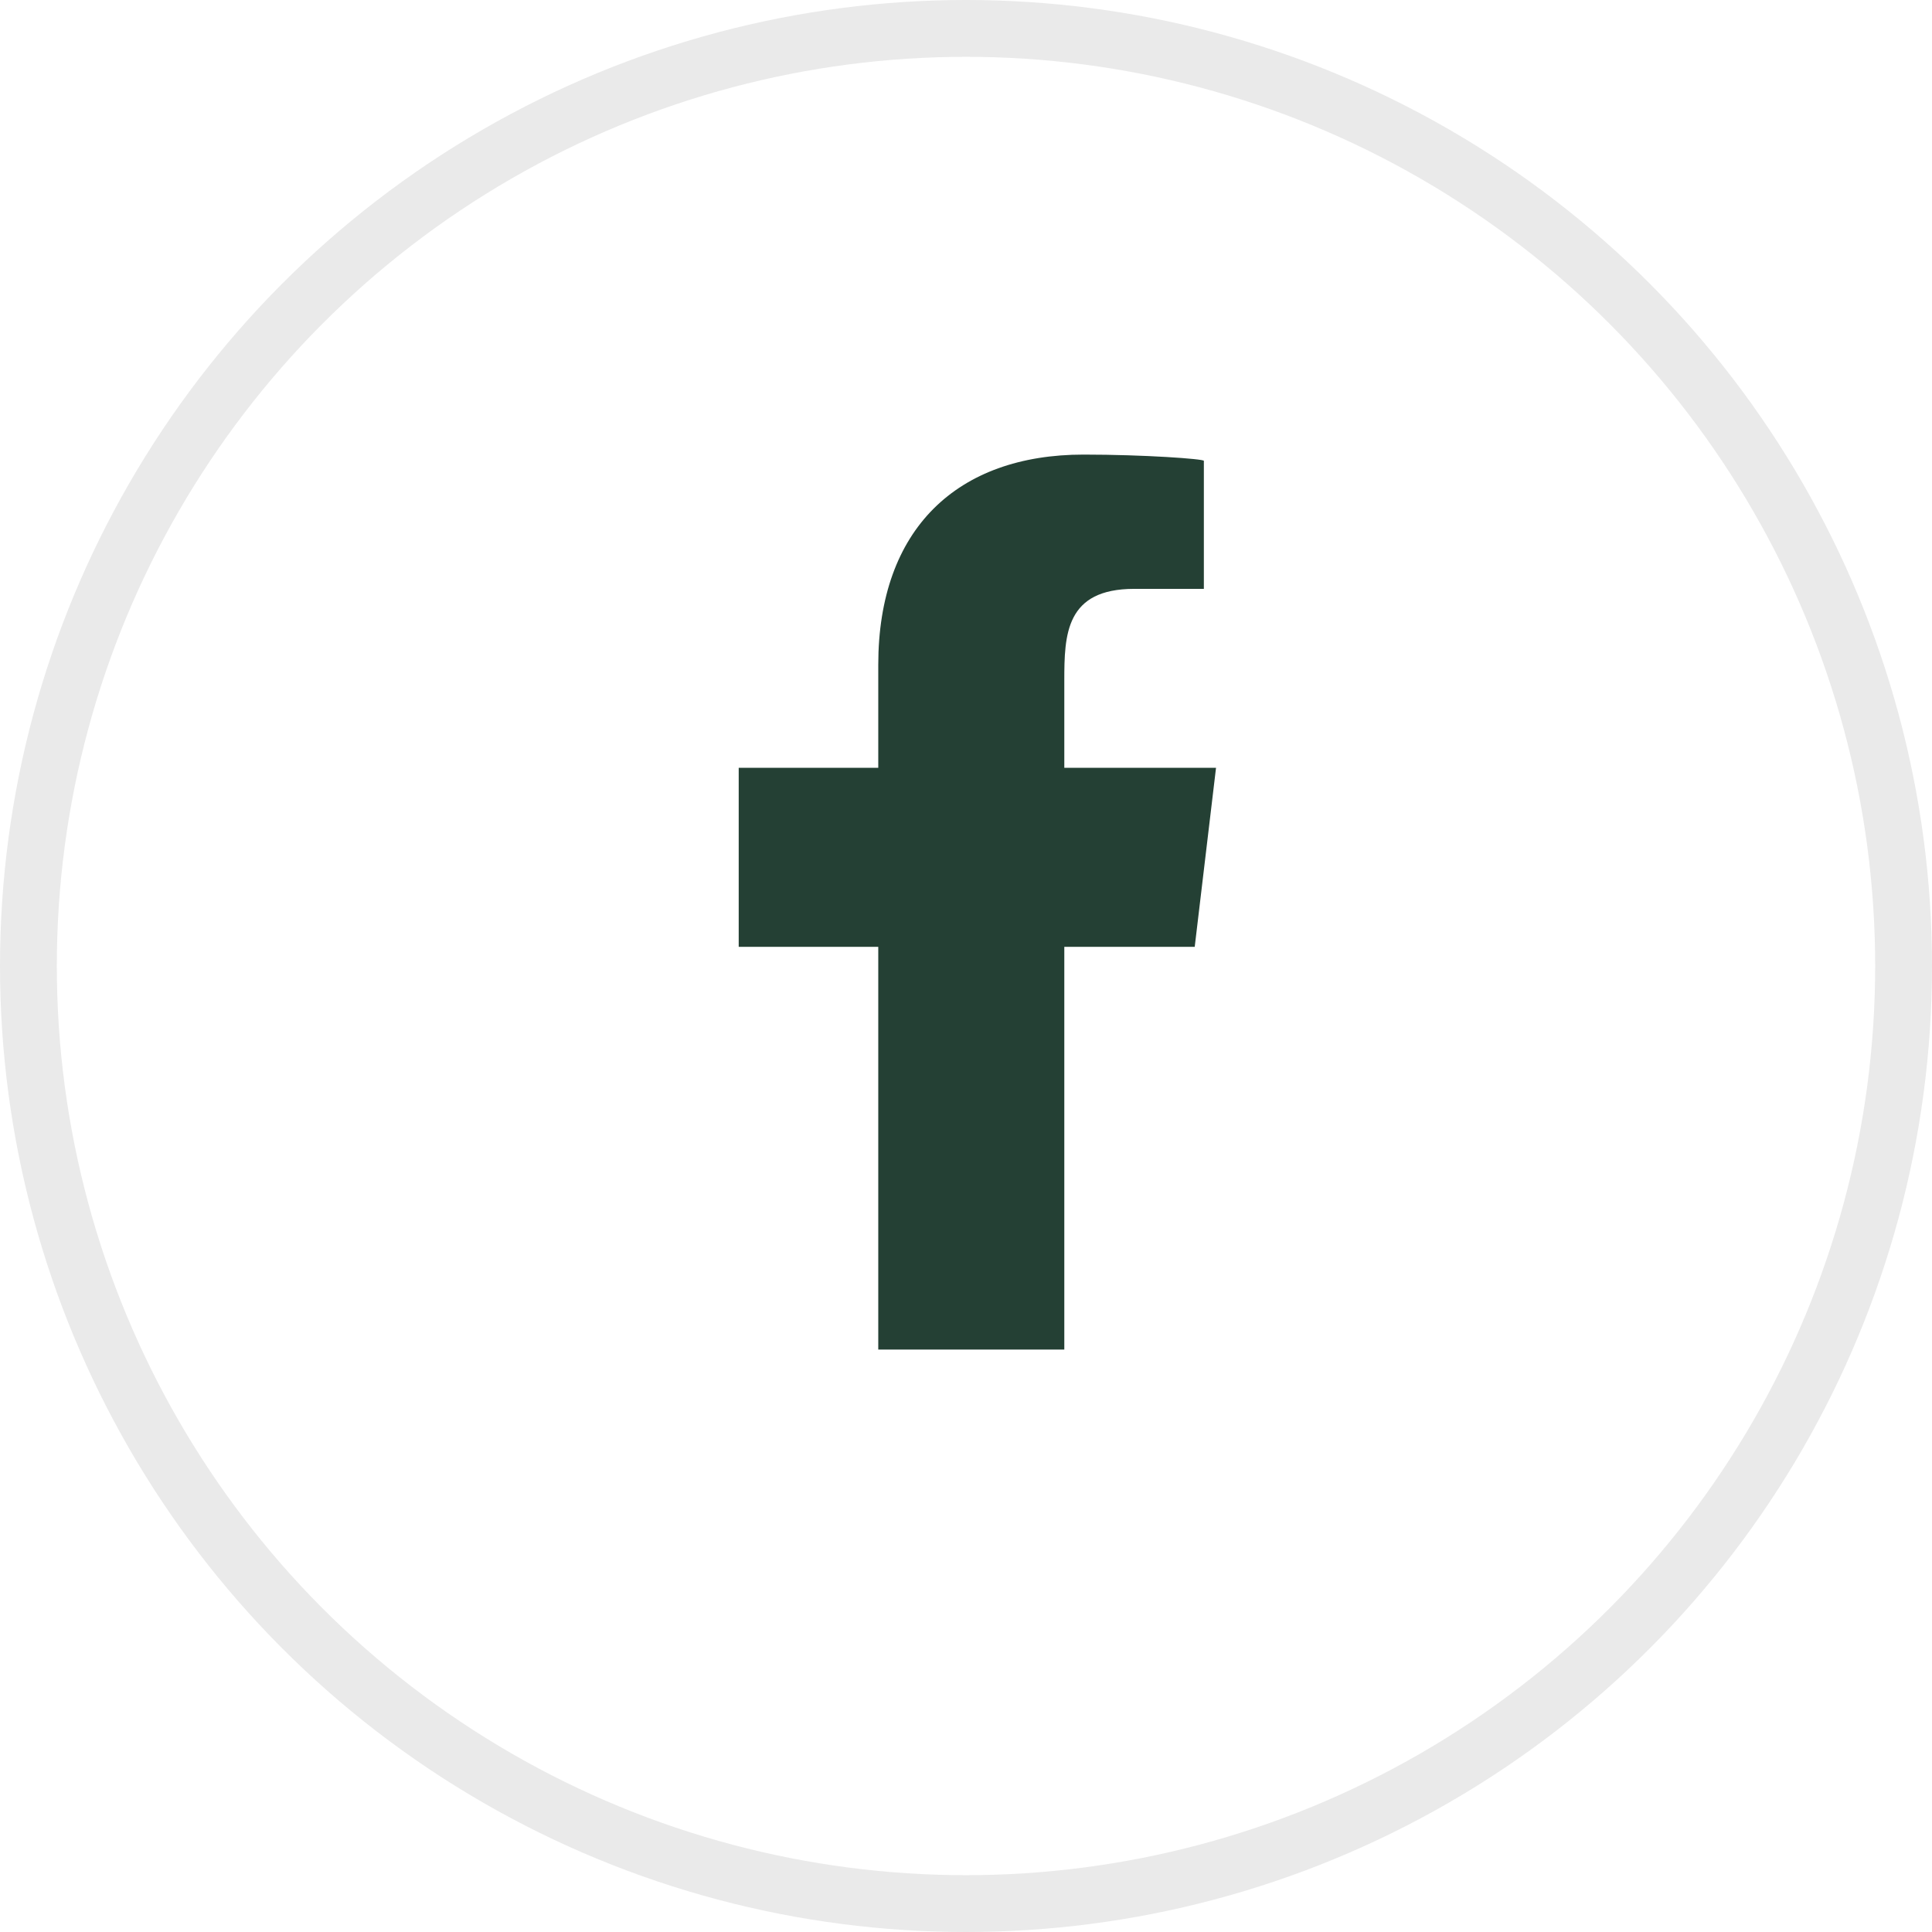 <svg width="34" height="34" viewBox="0 0 34 34" fill="none" xmlns="http://www.w3.org/2000/svg">
<path fill-rule="evenodd" clip-rule="evenodd" d="M18.73 23.75V16.663H21.025L21.4 13.512H18.73V11.979C18.73 11.167 18.752 10.363 19.961 10.363H21.186V8.11C21.186 8.076 20.134 8 19.07 8C16.847 8 15.456 9.305 15.456 11.701V13.512H13V16.663H15.456V23.75H18.73Z" fill="#244034"/>
<circle cx="17" cy="17" r="16.5" stroke="#EAEAEA"/>
</svg>

